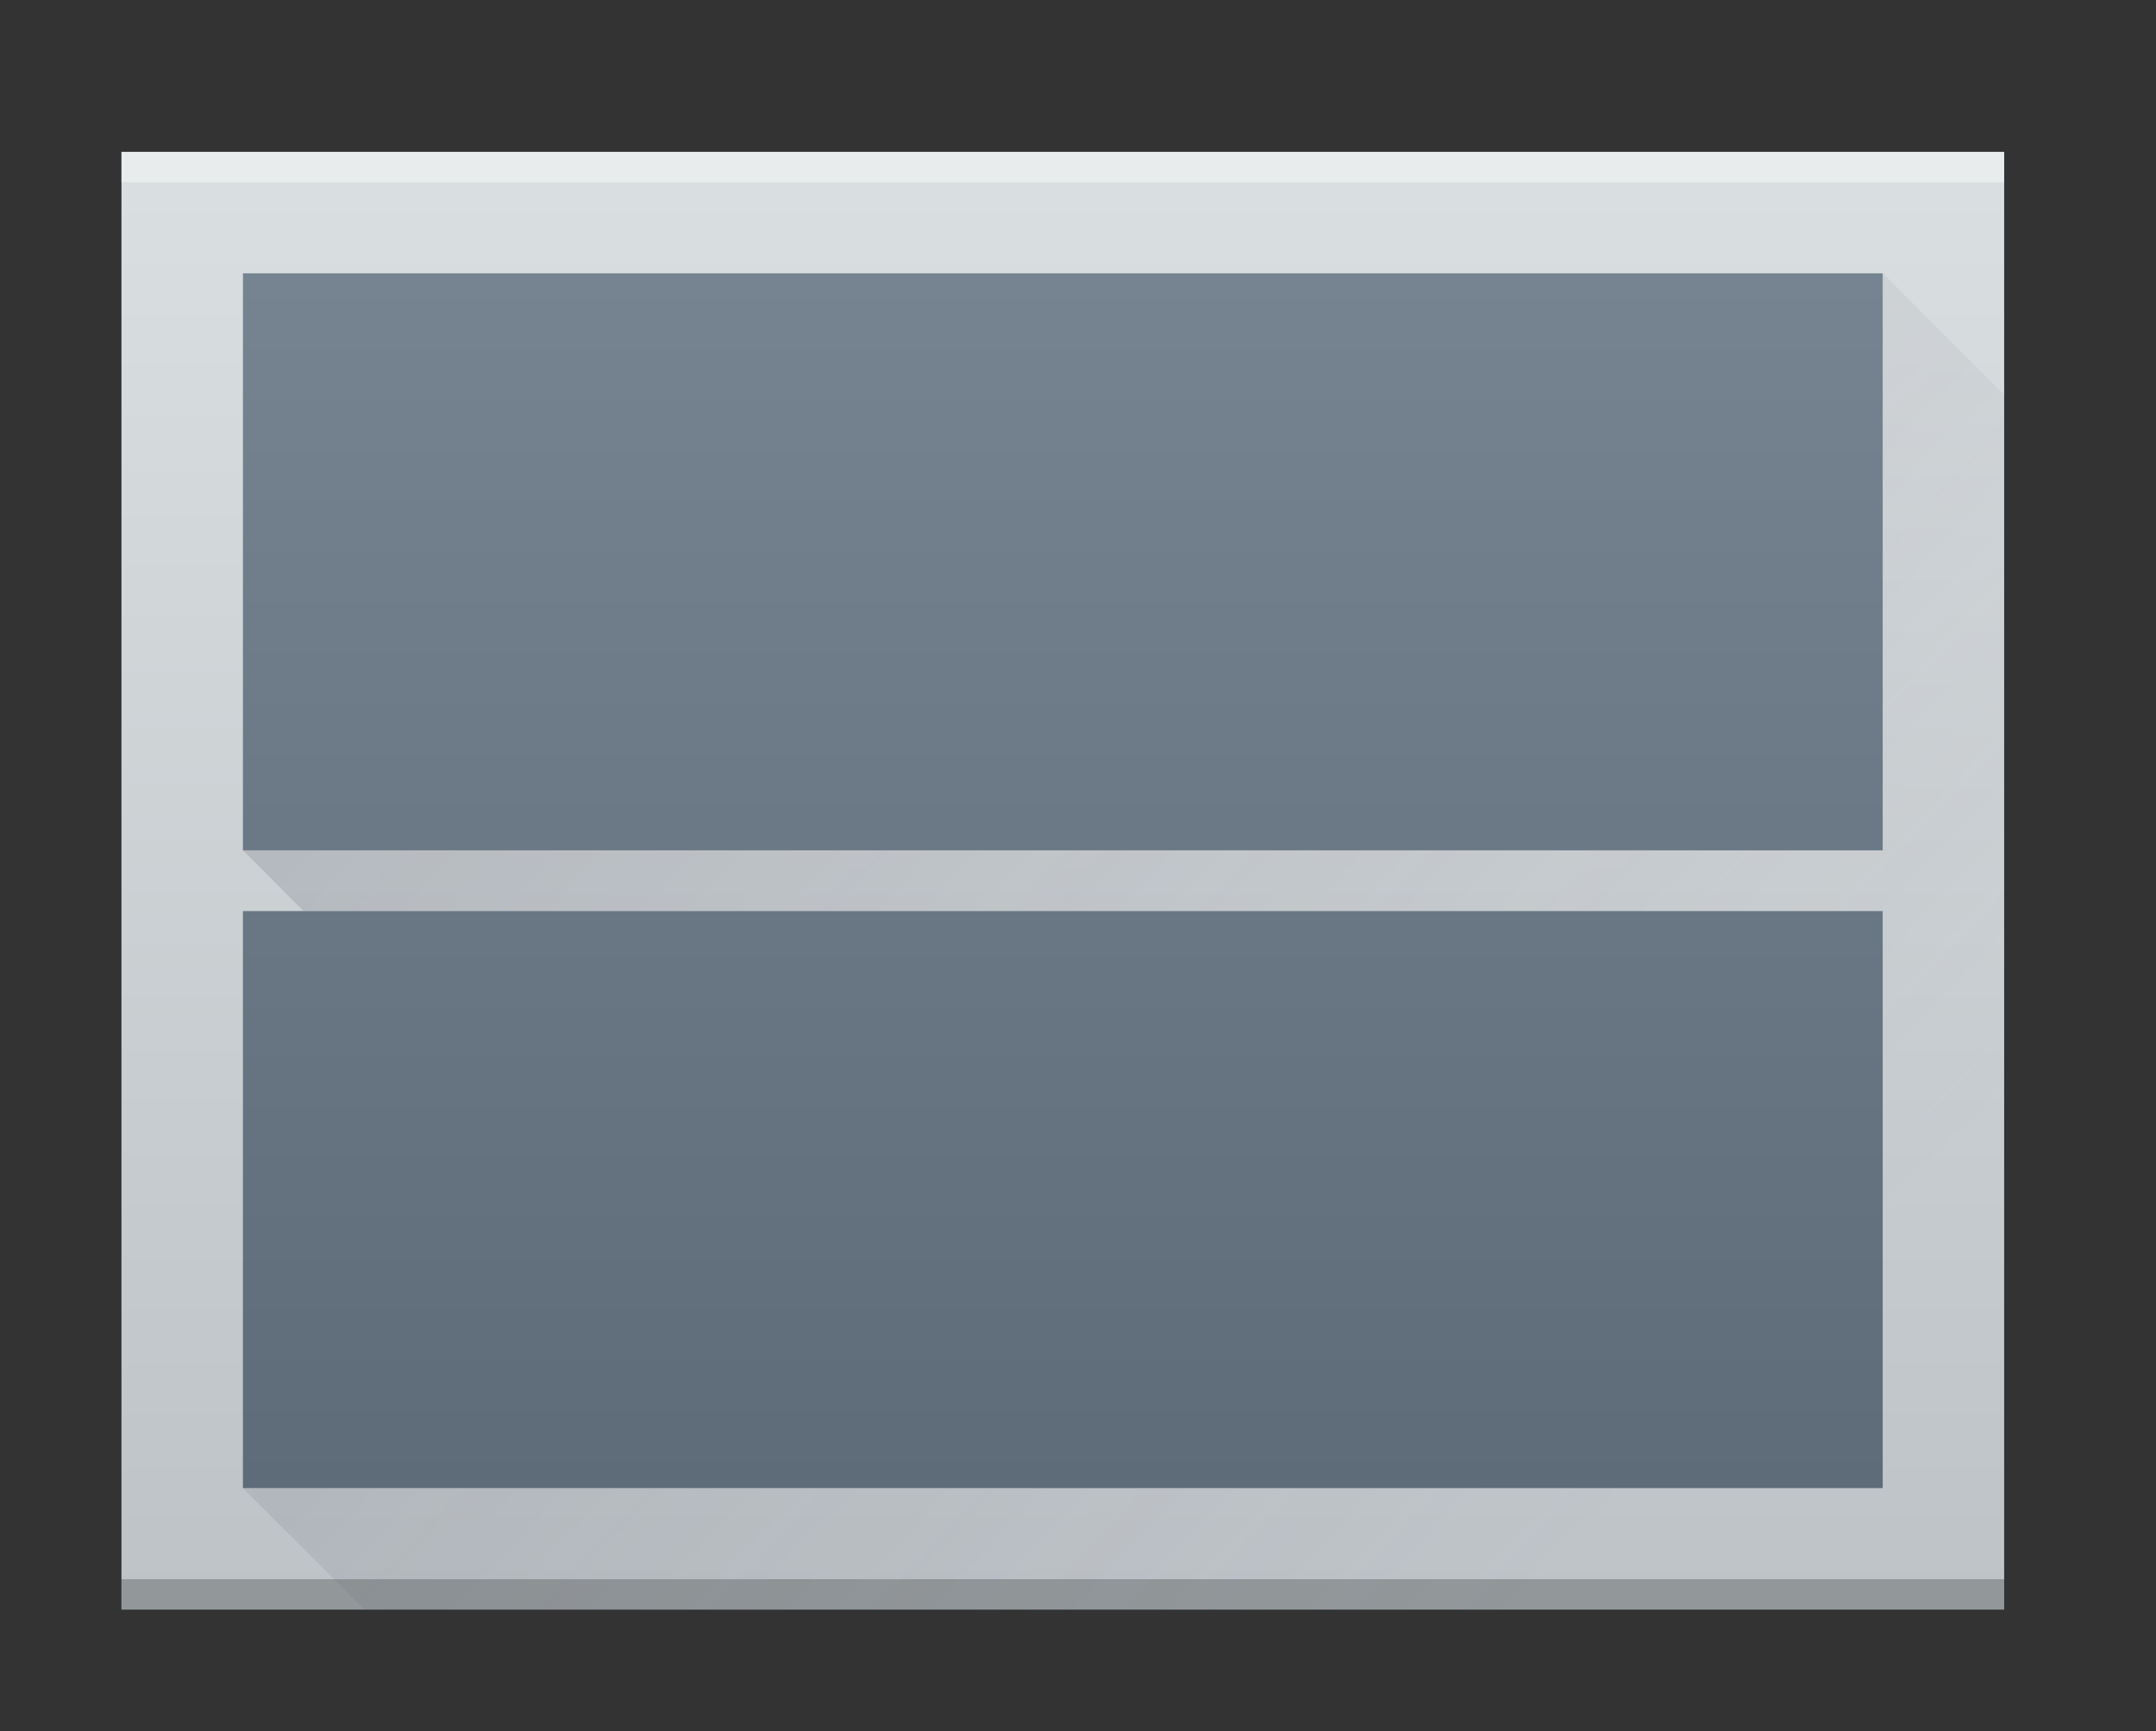 <svg height="57" viewBox="0 0 71 57" width="71" xmlns="http://www.w3.org/2000/svg" xmlns:xlink="http://www.w3.org/1999/xlink"><rect x="0" y="0" width="71" height="57" fill="#333333" stroke="none"/><linearGradient id="a" gradientTransform="matrix(1.033 0 0 1.043 -25.667 -41.662)" gradientUnits="userSpaceOnUse" x1="798" x2="798" y1="958.219" y2="912.219"><stop offset="0" stop-color="#bdc3c7"/><stop offset="1" stop-color="#dadfe1"/></linearGradient><linearGradient id="b" gradientTransform="matrix(1.038 0 0 1.379 -.308 -15.828)" gradientUnits="userSpaceOnUse" x1="34" x2="34" y1="47" y2="18"><stop offset="0" stop-color="#5e6b78"/><stop offset="1" stop-color="#768492"/></linearGradient><linearGradient id="c" gradientUnits="userSpaceOnUse" x1="778" x2="820" y1="914.219" y2="954.219"><stop offset="0" stop-color="#383e51"/><stop offset="1" stop-color="#655c6f" stop-opacity="0"/></linearGradient><g transform="translate(-766 -905.219)"><path d="m770 910.219h62c0 0 0.0 0.0 0.0 0v48c0 0.0 0-29.217 0-14.609v14.609h-14.467-47.533c-0 0-0-0-0-0v-48c0-0.0 0-0.0 0-0z" fill="url(#a)"/><rect fill="#2e3132" fill-opacity=".294" height="1" ry="0" width="62" x="770" y="957.219"/><rect fill="#fff" fill-opacity=".412" height="1" ry="0" width="62" x="770" y="910.219"/><path d="m828 914.219v19h-26v2h26v19h-26v-38l-2-2v19h-26l2 2h24v19h-26l4 4h54v-40z" fill="url(#c)" fill-rule="evenodd" opacity=".2"/><path d="m8 9v19h26 2 3 23v-19h-23-3-2zm0 21v19h26 2 1 25v-19h-25-1-2z" fill="url(#b)" transform="translate(766 905.219)"/></g></svg>
